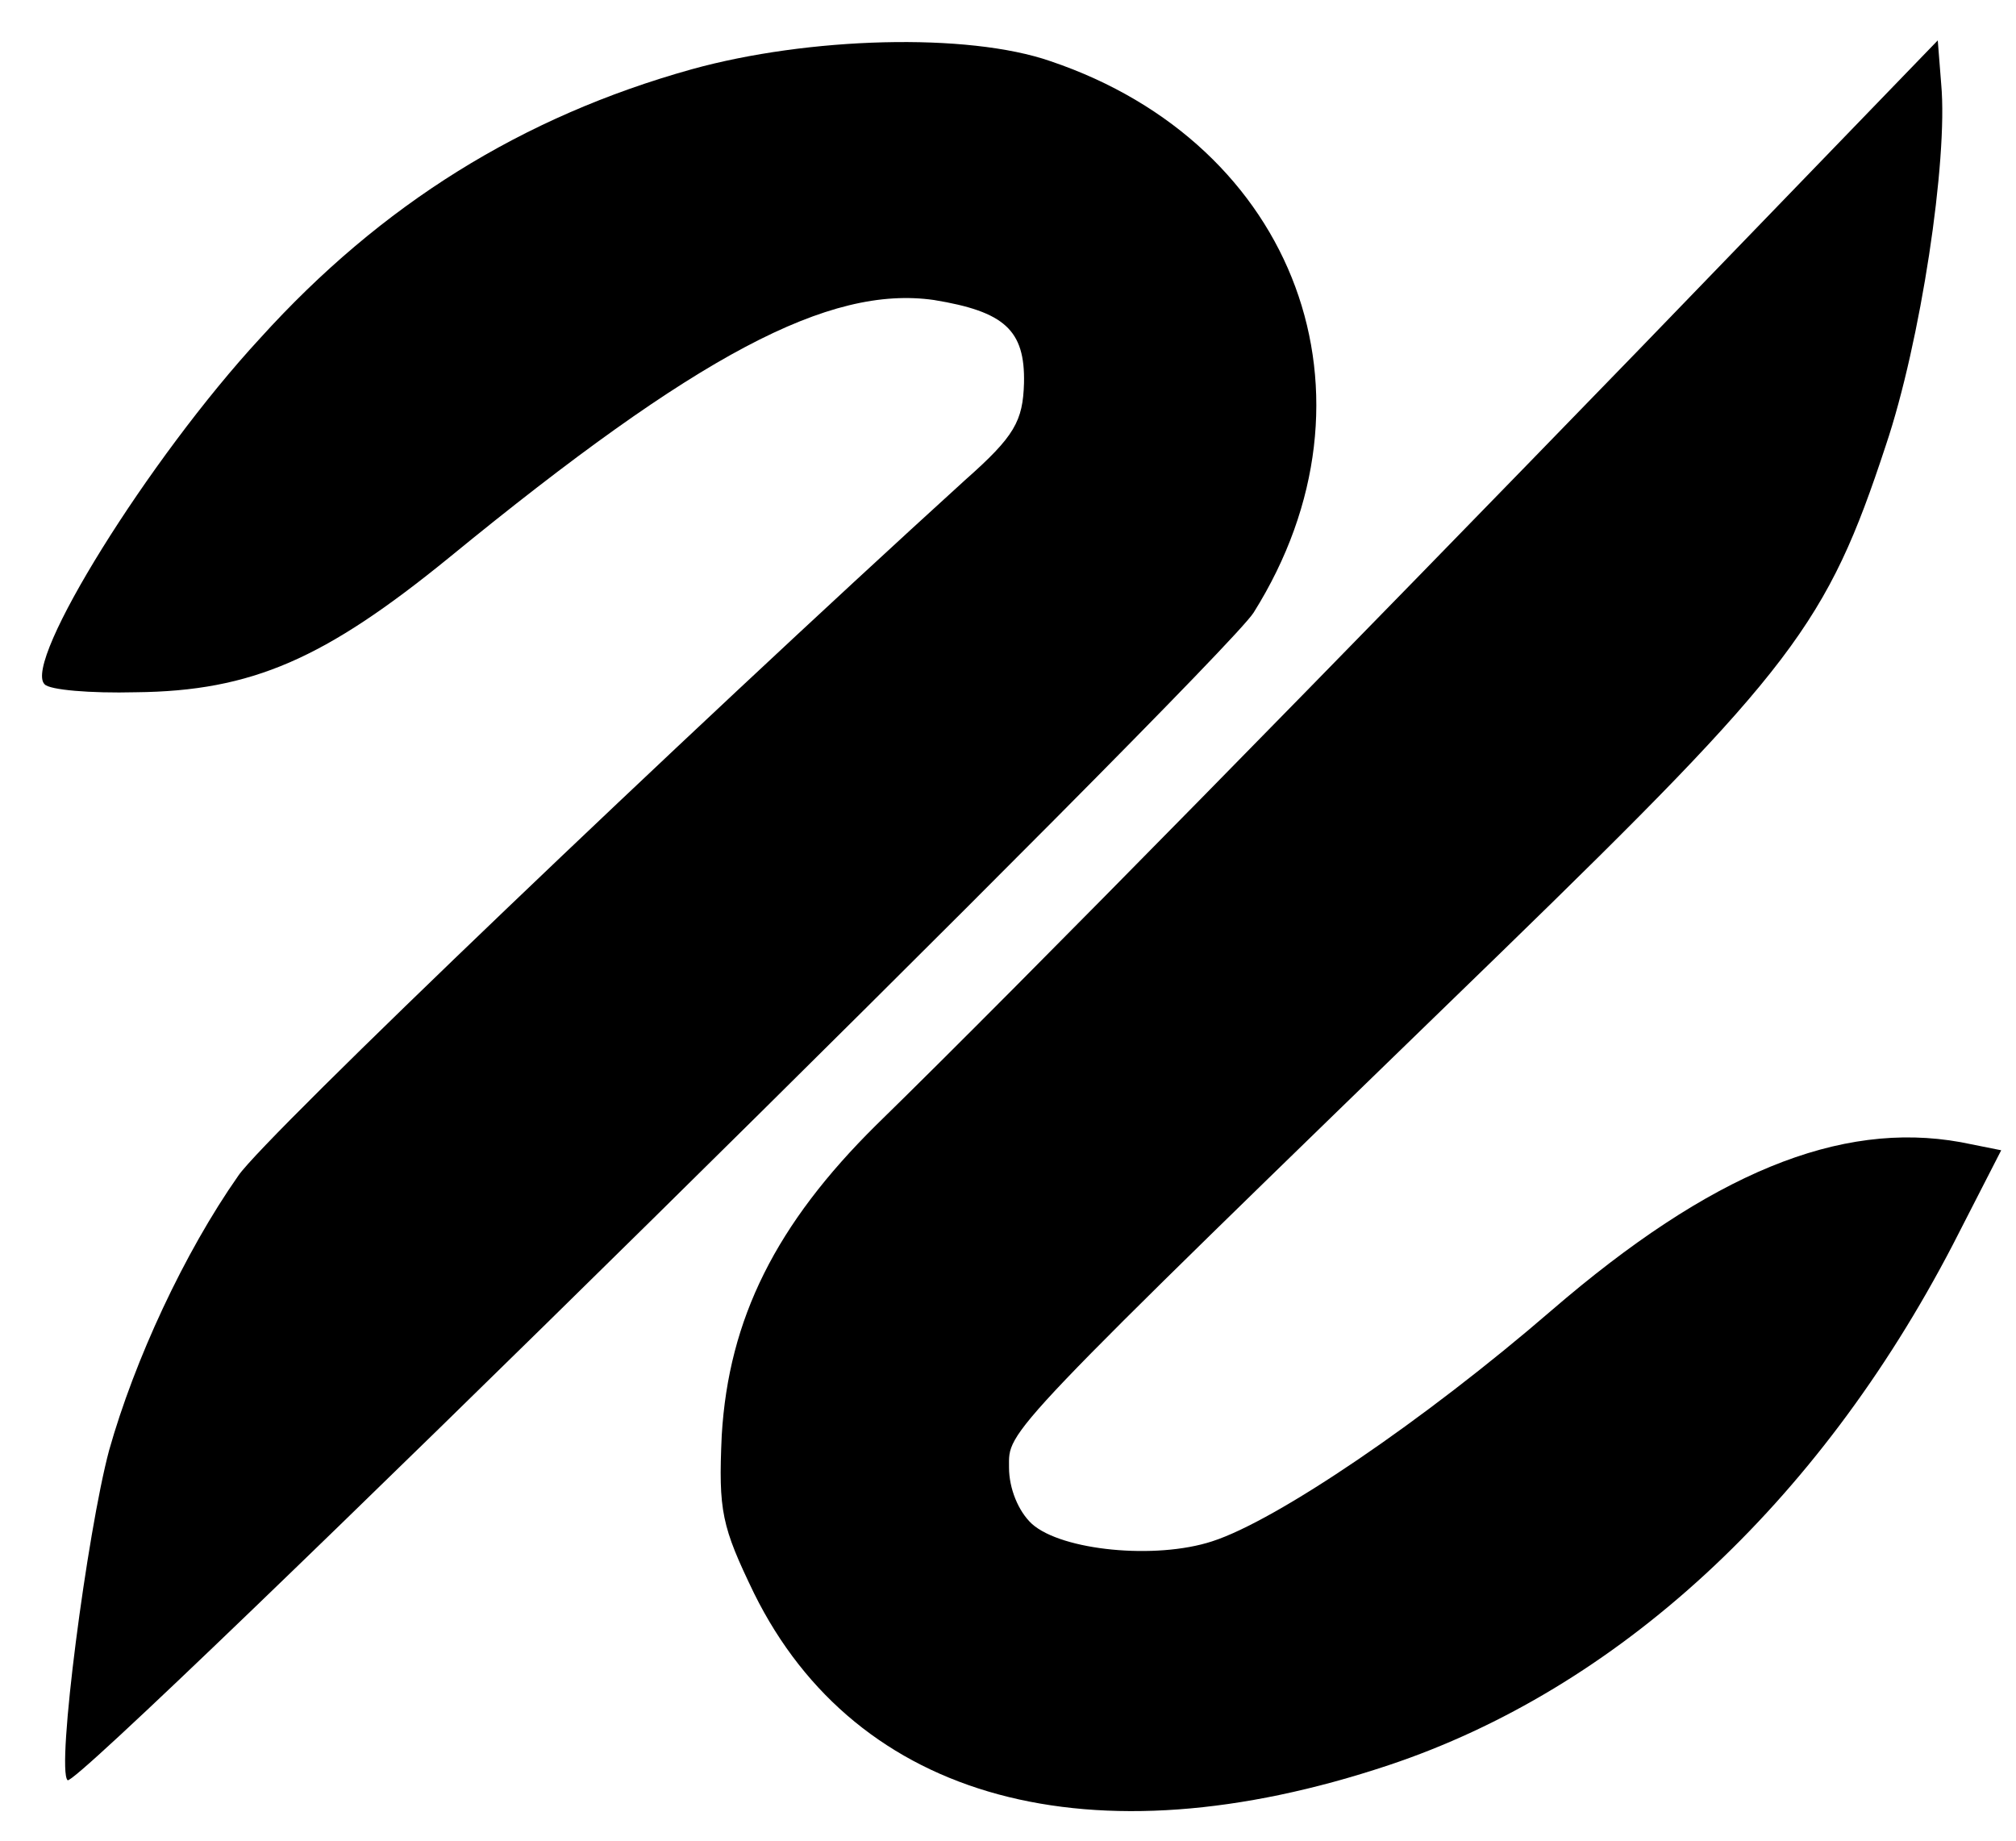 <?xml version="1.0" encoding="UTF-8" standalone="no"?>
<!-- Created with Inkscape (http://www.inkscape.org/) -->

<svg
   width="115mm"
   height="105mm"
   viewBox="0 0 115 105"
   version="1.1"
   id="svg390"
   inkscape:version="1.2.2 (732a01da63, 2022-12-09)"
   sodipodi:docname="logo-little.svg"
   xmlns:inkscape="http://www.inkscape.org/namespaces/inkscape"
   xmlns:sodipodi="http://sodipodi.sourceforge.net/DTD/sodipodi-0.dtd"
   xmlns="http://www.w3.org/2000/svg"
   xmlns:svg="http://www.w3.org/2000/svg">
  <sodipodi:namedview
     id="namedview392"
     pagecolor="#ffffff"
     bordercolor="#000000"
     borderopacity="0.25"
     inkscape:showpageshadow="2"
     inkscape:pageopacity="0.0"
     inkscape:pagecheckerboard="0"
     inkscape:deskcolor="#d1d1d1"
     inkscape:document-units="mm"
     showgrid="false"
     inkscape:zoom="1.0444209"
     inkscape:cx="186.2276"
     inkscape:cy="273.83595"
     inkscape:window-width="1536"
     inkscape:window-height="793"
     inkscape:window-x="-8"
     inkscape:window-y="-8"
     inkscape:window-maximized="1"
     inkscape:current-layer="layer1" />
  <defs
     id="defs387" />
  <g
     inkscape:label="Layer 1"
     inkscape:groupmode="layer"
     id="layer1">
    <path
       d="M 39.46,3.951 C 29.786,6.65 21.757,11.651 14.847,19.285 8.463,26.196 1.289,37.778 2.54,39.029 2.803,39.358 5.172,39.555 7.739,39.489 14.386,39.424 18.532,37.581 25.64,31.79 39.789,20.207 47.292,16.258 53.28,17.114 c 4.014,0.658 5.199,1.711 5.133,4.738 -0.066,2.172 -0.526,3.027 -3.356,5.528 C 38.999,41.99 15.11,64.827 13.596,67.064 10.503,71.474 7.673,77.594 6.225,82.728 4.975,87.4 3.198,100.957 3.856,101.55 4.448,102.142 69.667,37.844 71.51,34.948 79.276,22.576 73.945,8.229 59.927,3.491 55.189,1.845 46.107,2.109 39.46,3.951 Z"
       id="path691"
       style="fill:#000000;stroke:none;stroke-width:0.066" />
    <path
       d="M 93.491,19.944 C 76.578,37.384 58.282,56.074 49.99,64.169 c -5.726,5.66 -8.424,11.056 -8.819,17.703 -0.197,4.344 0,5.199 1.843,9.016 C 48.871,102.734 62.231,106.354 79.21,100.694 92.241,96.35 103.692,85.821 111.392,71.013 l 2.764,-5.397 -2.303,-0.461 c -6.91,-1.25 -14.281,1.777 -23.363,9.608 -7.239,6.252 -15.663,11.978 -19.349,13.162 -3.225,1.053 -8.555,0.526 -10.267,-0.987 -0.79,-0.724 -1.316,-2.04 -1.316,-3.225 0,-2.172 -0.724,-1.448 28.036,-29.352 16.716,-16.255 18.625,-18.756 21.981,-28.957 1.974,-5.857 3.554,-16.255 3.159,-20.599 l -0.197,-2.501 z"
       id="path693"
       style="fill:#000000;stroke:none;stroke-width:0.066" />
  </g>
</svg>
